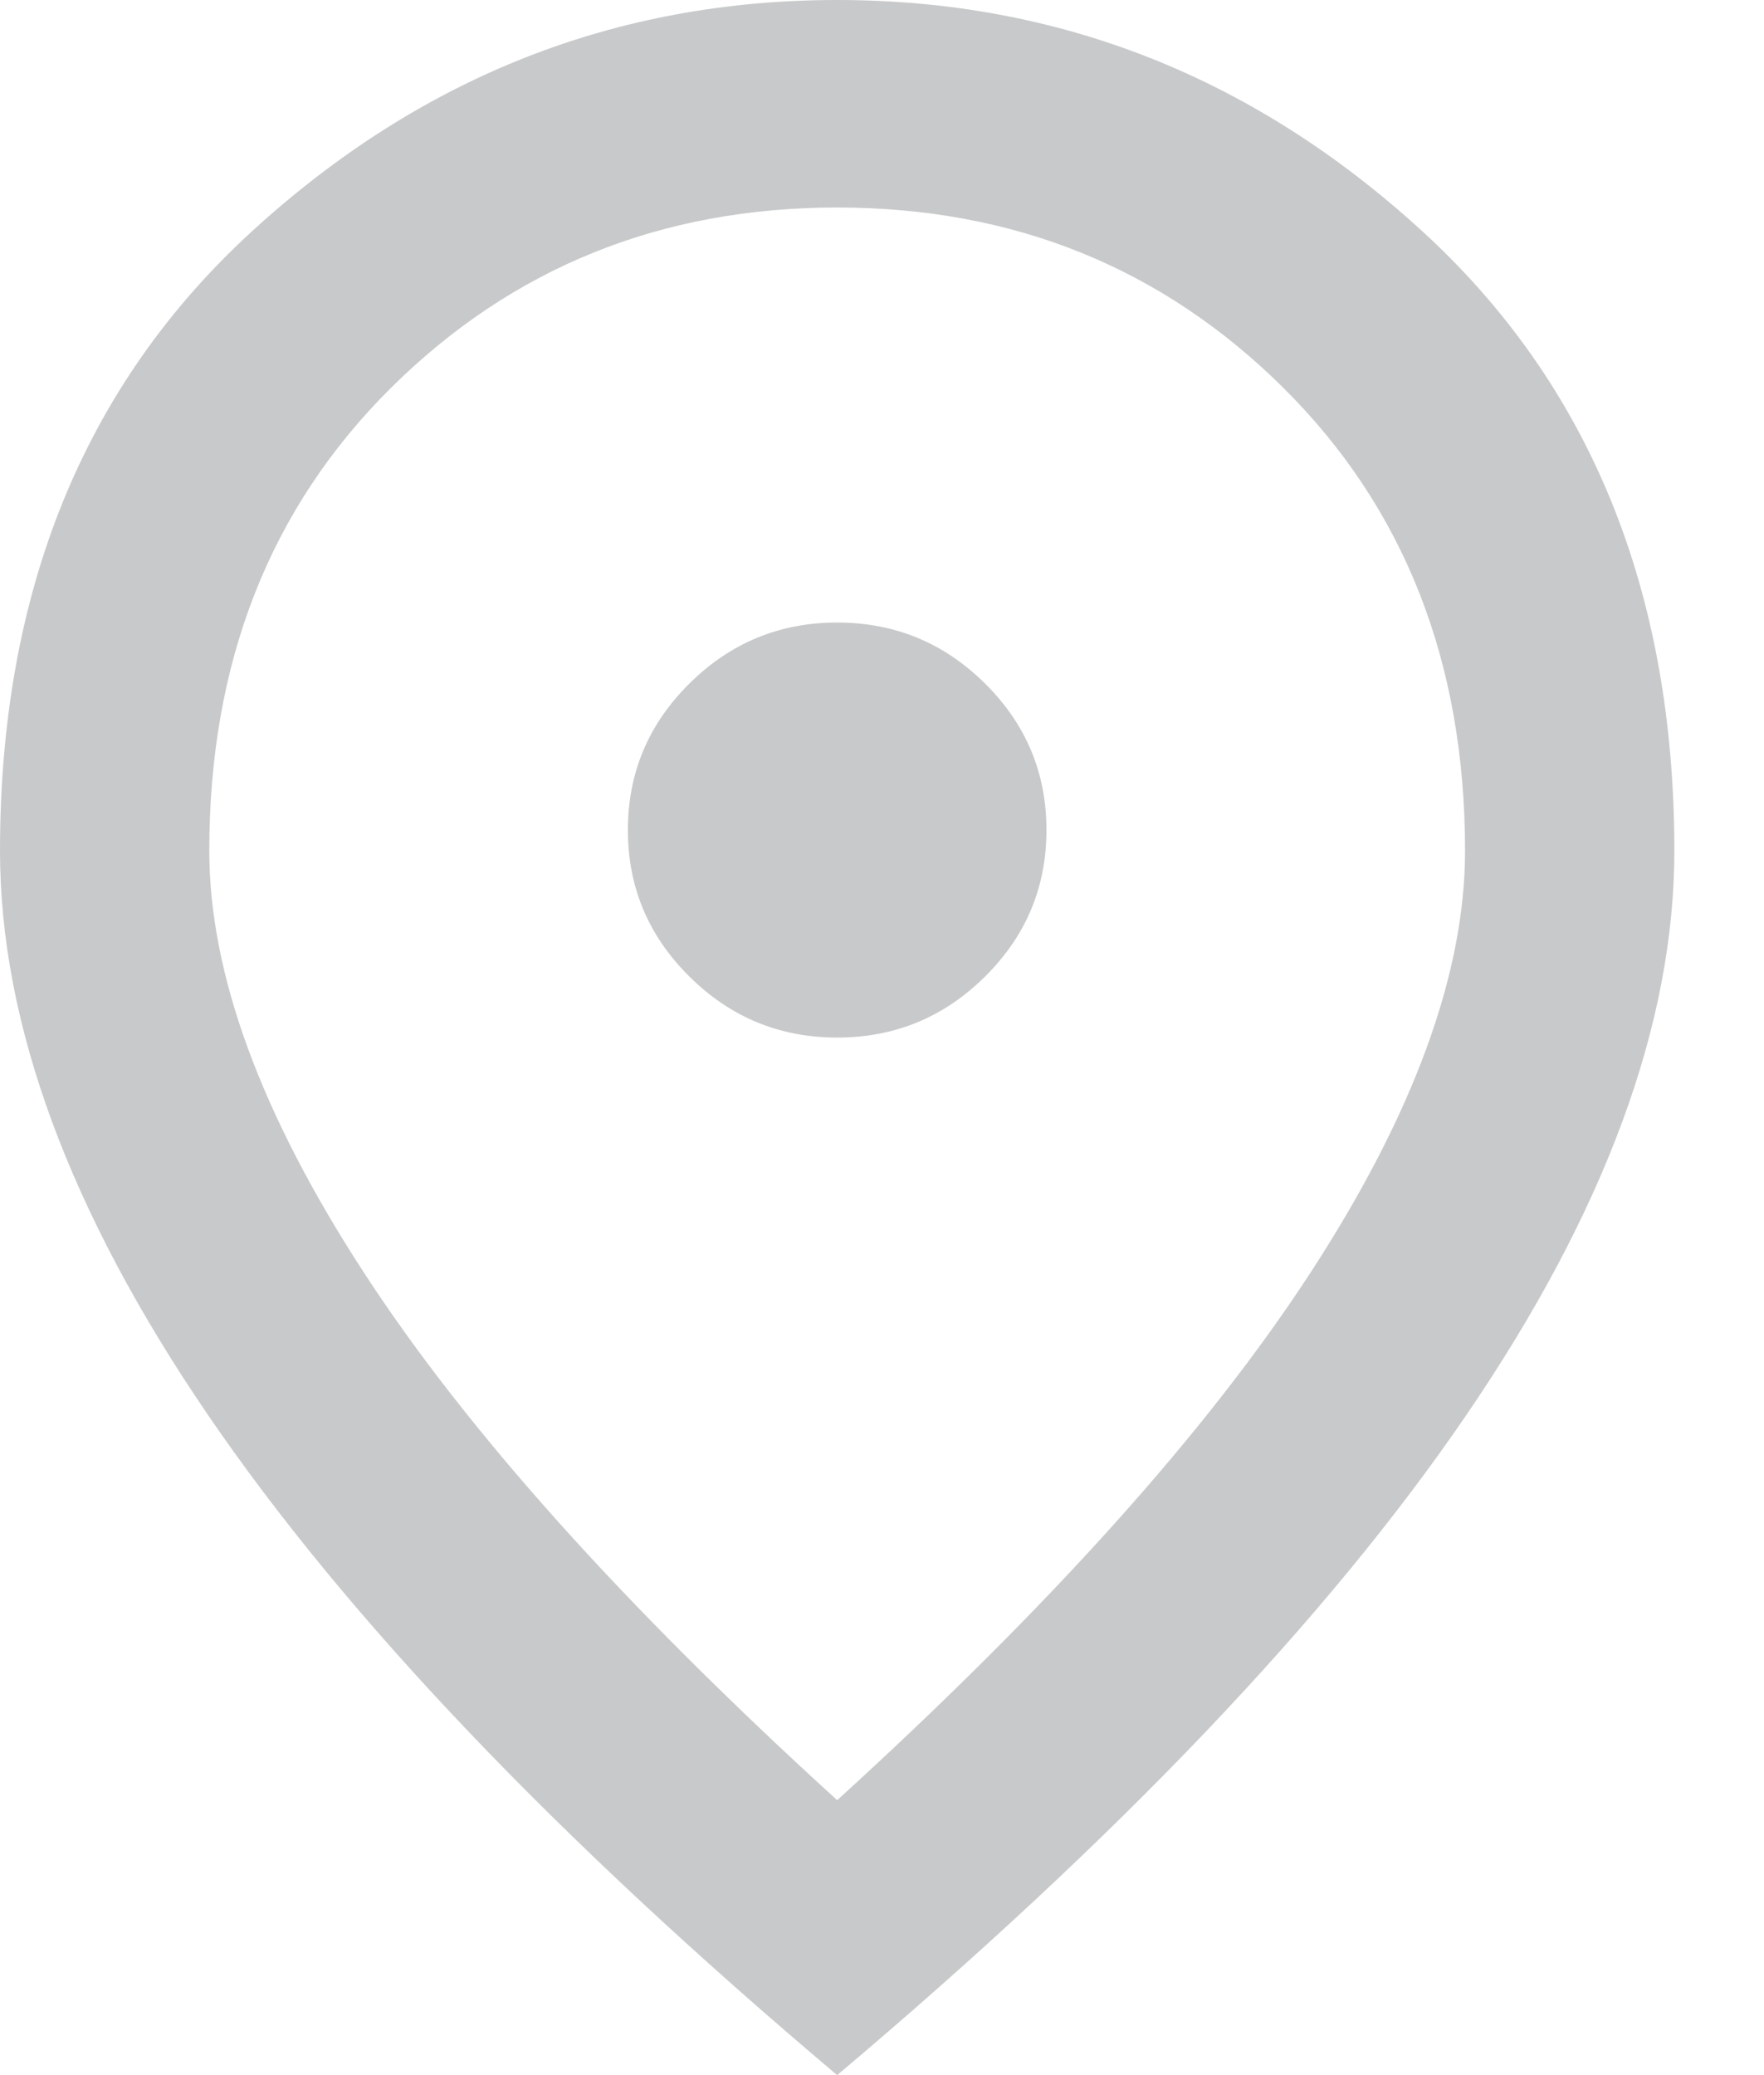 <svg width="17" height="20" viewBox="0 0 17 20" fill="none" xmlns="http://www.w3.org/2000/svg">
<path d="M8.068 10C8.623 10 9.098 9.804 9.493 9.412C9.888 9.021 10.085 8.55 10.085 8C10.085 7.45 9.888 6.979 9.493 6.588C9.098 6.196 8.623 6 8.068 6C7.513 6 7.039 6.196 6.644 6.588C6.249 6.979 6.051 7.45 6.051 8C6.051 8.55 6.249 9.021 6.644 9.412C7.039 9.804 7.513 10 8.068 10ZM8.068 17.35C10.119 15.483 11.64 13.787 12.632 12.262C13.623 10.738 14.119 9.383 14.119 8.2C14.119 6.383 13.535 4.896 12.367 3.737C11.199 2.579 9.766 2 8.068 2C6.37 2 4.938 2.579 3.769 3.737C2.601 4.896 2.017 6.383 2.017 8.2C2.017 9.383 2.513 10.738 3.505 12.262C4.496 13.787 6.017 15.483 8.068 17.35ZM8.068 20C5.362 17.717 3.341 15.596 2.004 13.637C0.668 11.679 0 9.867 0 8.2C0 5.7 0.811 3.708 2.433 2.225C4.055 0.742 5.933 0 8.068 0C10.203 0 12.081 0.742 13.703 2.225C15.325 3.708 16.136 5.7 16.136 8.2C16.136 9.867 15.468 11.679 14.132 13.637C12.796 15.596 10.774 17.717 8.068 20Z" fill="#C8C9CA"/>
</svg>
